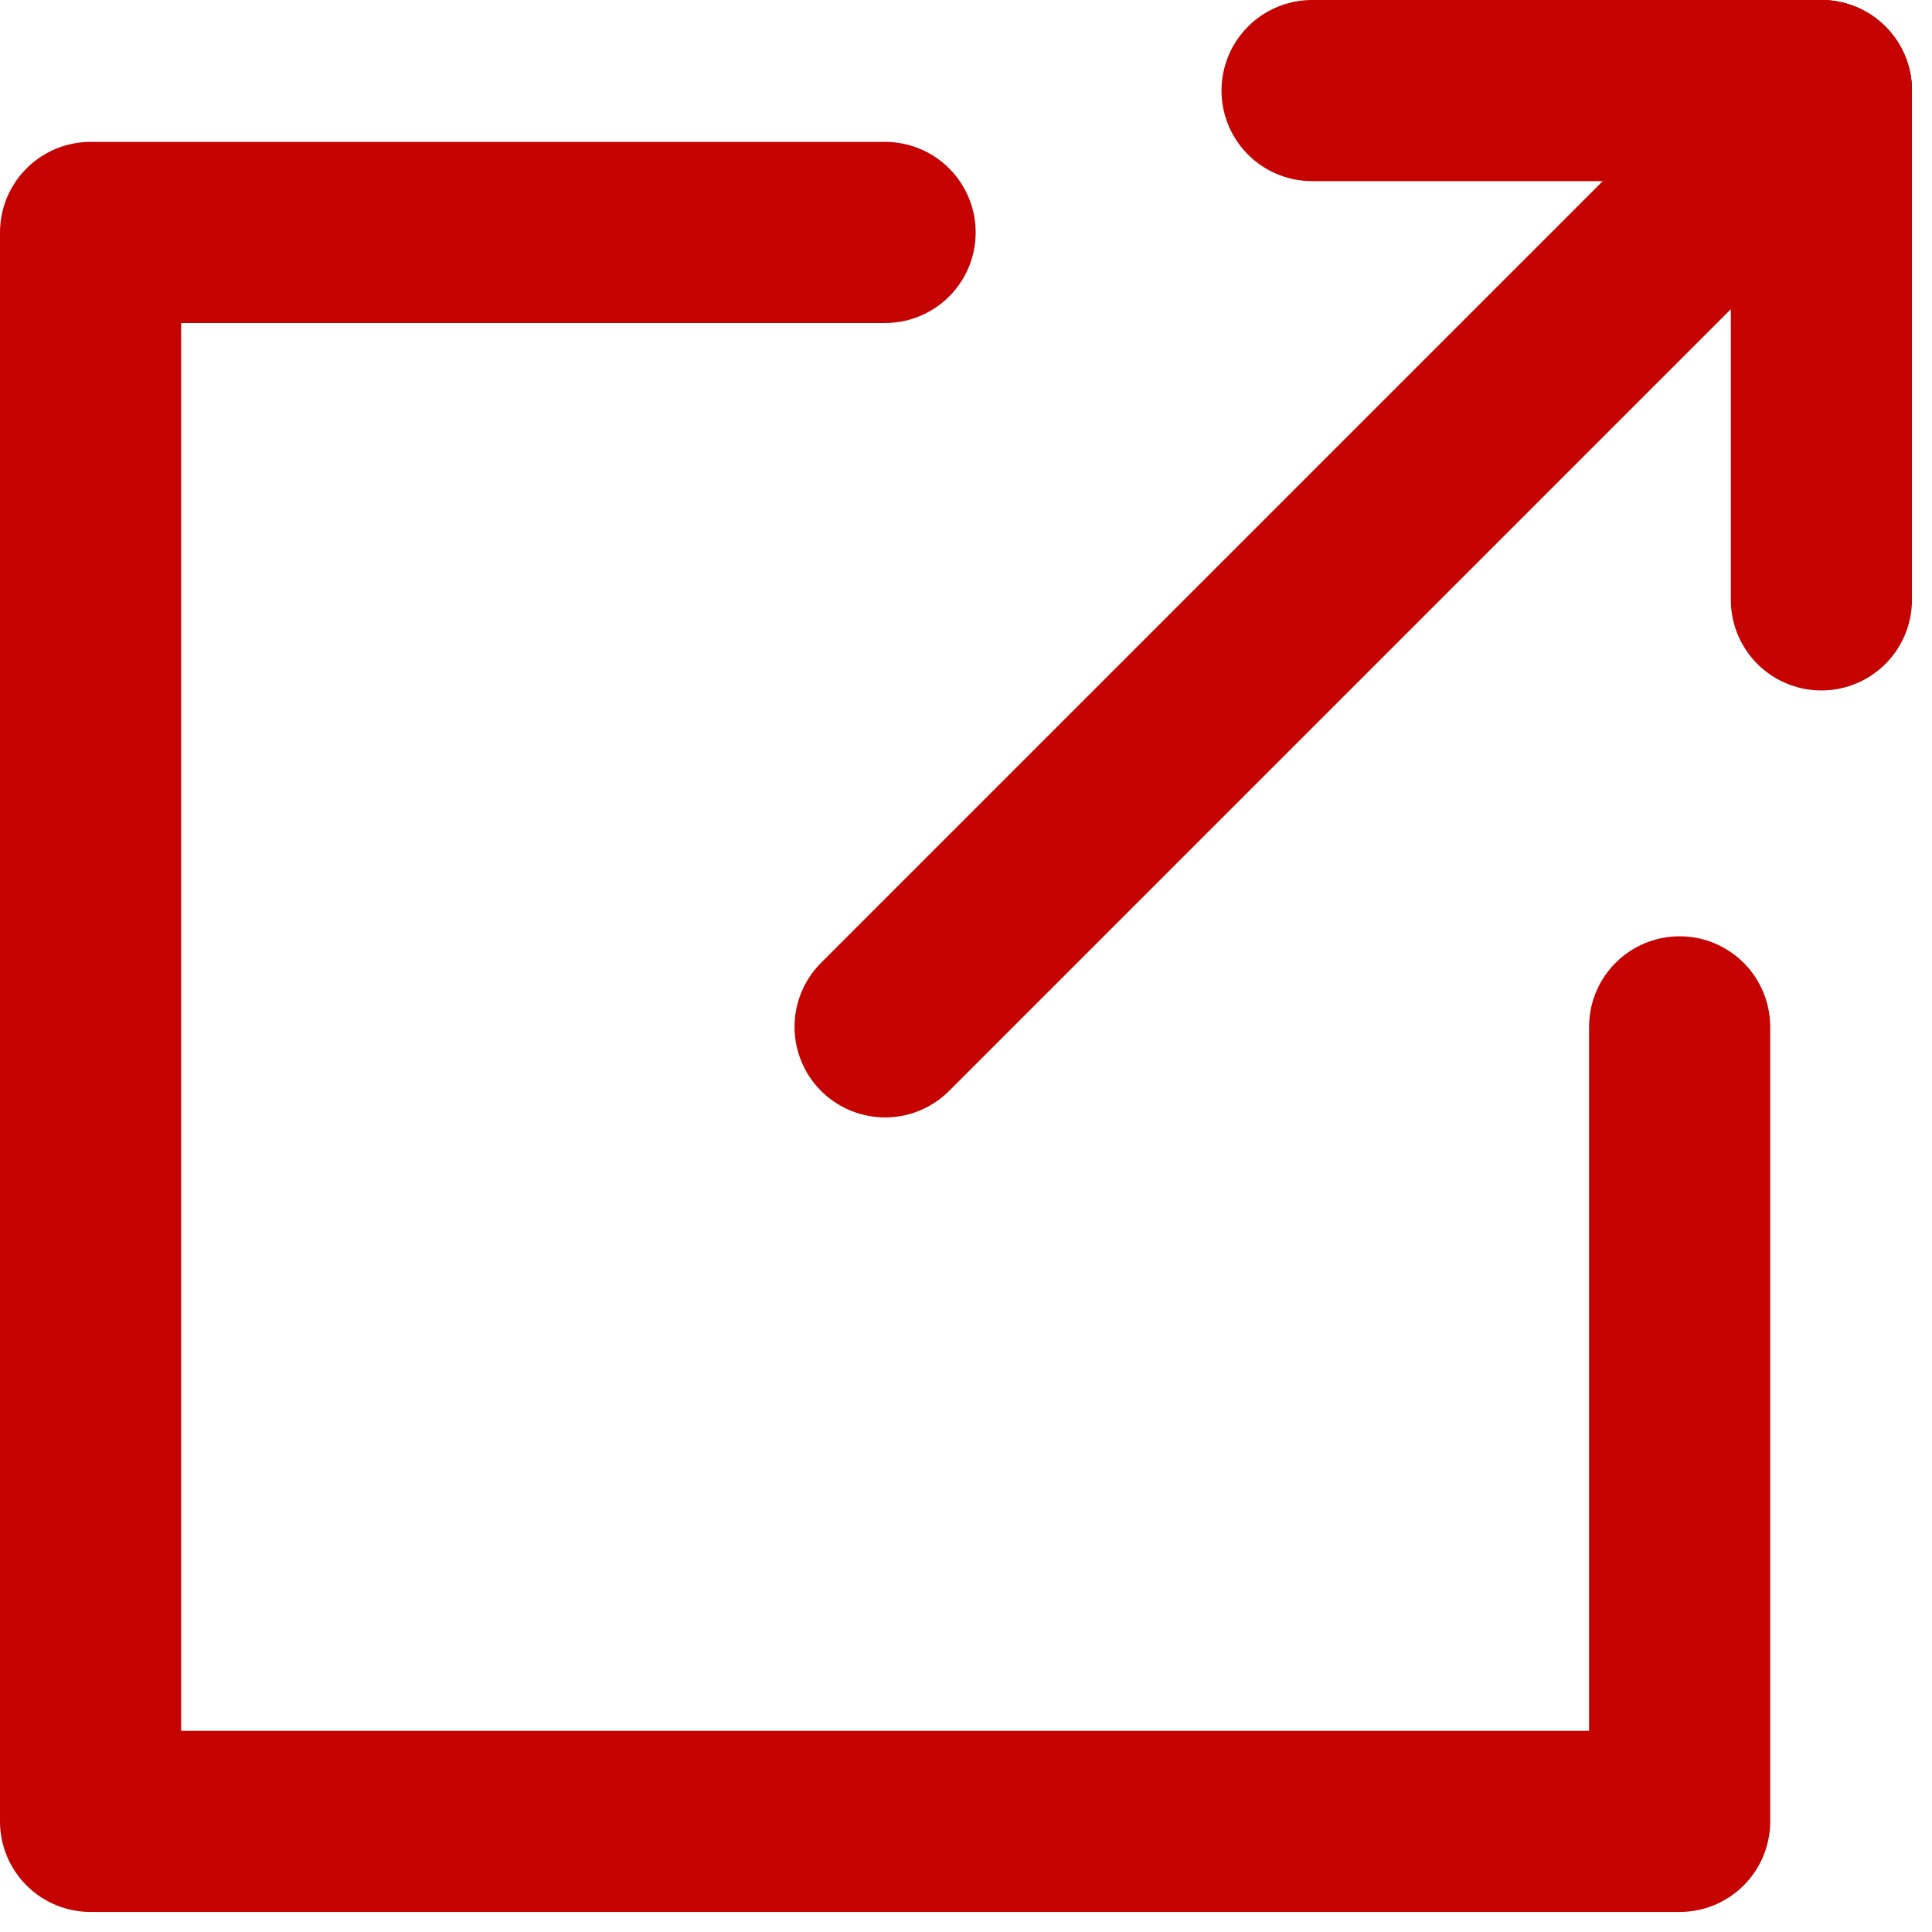 <?xml version="1.0" encoding="UTF-8" standalone="no"?><!DOCTYPE svg PUBLIC "-//W3C//DTD SVG 1.1//EN" "http://www.w3.org/Graphics/SVG/1.1/DTD/svg11.dtd"><svg width="100%" height="100%" viewBox="0 0 16 16" version="1.1" xmlns="http://www.w3.org/2000/svg" xmlns:xlink="http://www.w3.org/1999/xlink" xml:space="preserve" xmlns:serif="http://www.serif.com/" style="fill-rule:evenodd;clip-rule:evenodd;stroke-linecap:round;stroke-linejoin:round;stroke-miterlimit:1.5;"><g id="extern"><path d="M7.33,8.504l7.754,-7.754" style="fill:none;stroke:#c50301;stroke-width:1.5px;"/><path d="M15.084,4.968l0,-4.218" style="fill:none;stroke:#c50301;stroke-width:1.5px;"/><path d="M10.866,0.75l4.218,0" style="fill:none;stroke:#c50301;stroke-width:1.5px;"/><path d="M7.33,1.925l-6.58,-0l-0,13.159l13.16,0l-0,-6.58" style="fill:none;stroke:#c50301;stroke-width:1.5px;"/></g></svg>